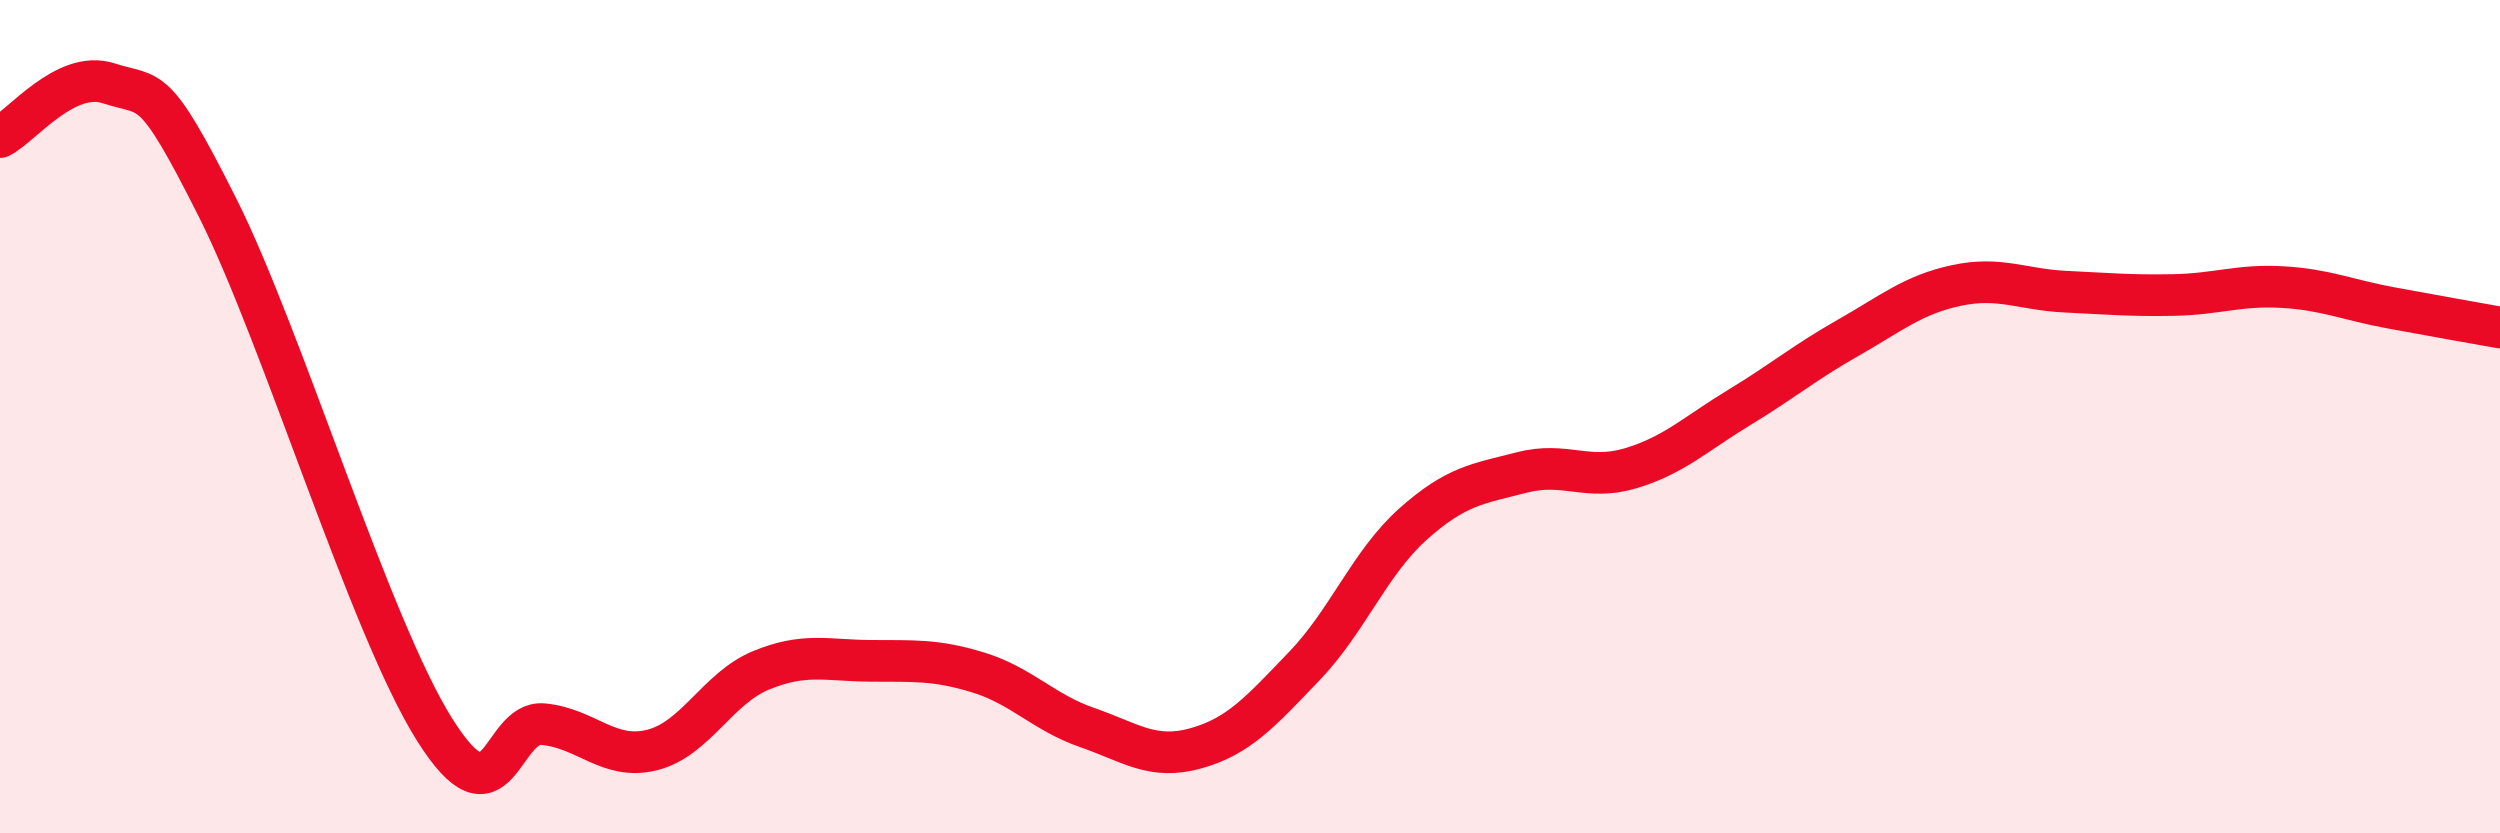 
    <svg width="60" height="20" viewBox="0 0 60 20" xmlns="http://www.w3.org/2000/svg">
      <path
        d="M 0,3.29 C 0.52,3.03 1.57,1.66 2.61,2 C 3.65,2.34 3.66,1.88 5.22,4.98 C 6.78,8.08 8.87,15.03 10.43,17.51 C 11.99,19.99 12,17.28 13.04,17.38 C 14.08,17.48 14.61,18.26 15.65,18 C 16.69,17.74 17.22,16.52 18.26,16.09 C 19.3,15.66 19.83,15.85 20.87,15.86 C 21.91,15.87 22.44,15.82 23.48,16.14 C 24.52,16.46 25.05,17.1 26.09,17.46 C 27.13,17.82 27.66,18.25 28.7,17.96 C 29.74,17.67 30.26,17.07 31.3,15.99 C 32.34,14.91 32.87,13.51 33.91,12.58 C 34.95,11.65 35.48,11.61 36.52,11.34 C 37.56,11.07 38.09,11.55 39.13,11.24 C 40.17,10.93 40.7,10.41 41.74,9.78 C 42.78,9.15 43.31,8.7 44.35,8.11 C 45.39,7.52 45.92,7.07 46.96,6.85 C 48,6.63 48.53,6.95 49.57,7 C 50.61,7.05 51.13,7.1 52.17,7.08 C 53.21,7.06 53.74,6.83 54.78,6.89 C 55.82,6.95 56.35,7.2 57.39,7.39 C 58.43,7.58 59.48,7.77 60,7.86L60 20L0 20Z"
        fill="#EB0A25"
        opacity="0.1"
        stroke-linecap="round"
        stroke-linejoin="round"
      />
      <path
        d="M 0,3.29 C 0.52,3.03 1.57,1.66 2.61,2 C 3.65,2.34 3.66,1.88 5.22,4.98 C 6.78,8.08 8.87,15.03 10.43,17.51 C 11.99,19.99 12,17.28 13.04,17.38 C 14.08,17.48 14.61,18.26 15.65,18 C 16.69,17.74 17.22,16.52 18.26,16.09 C 19.3,15.66 19.83,15.85 20.87,15.86 C 21.91,15.87 22.44,15.82 23.48,16.14 C 24.52,16.46 25.05,17.1 26.09,17.46 C 27.13,17.82 27.66,18.25 28.7,17.96 C 29.74,17.67 30.26,17.07 31.3,15.99 C 32.34,14.91 32.87,13.51 33.91,12.58 C 34.95,11.65 35.48,11.61 36.52,11.34 C 37.56,11.07 38.09,11.55 39.13,11.24 C 40.17,10.93 40.7,10.41 41.74,9.78 C 42.78,9.15 43.31,8.7 44.35,8.11 C 45.39,7.52 45.92,7.07 46.96,6.85 C 48,6.63 48.53,6.95 49.57,7 C 50.61,7.05 51.13,7.1 52.17,7.08 C 53.21,7.06 53.74,6.83 54.78,6.89 C 55.82,6.95 56.35,7.2 57.39,7.39 C 58.43,7.58 59.48,7.77 60,7.86"
        stroke="#EB0A25"
        stroke-width="1"
        fill="none"
        stroke-linecap="round"
        stroke-linejoin="round"
      />
    </svg>
  
